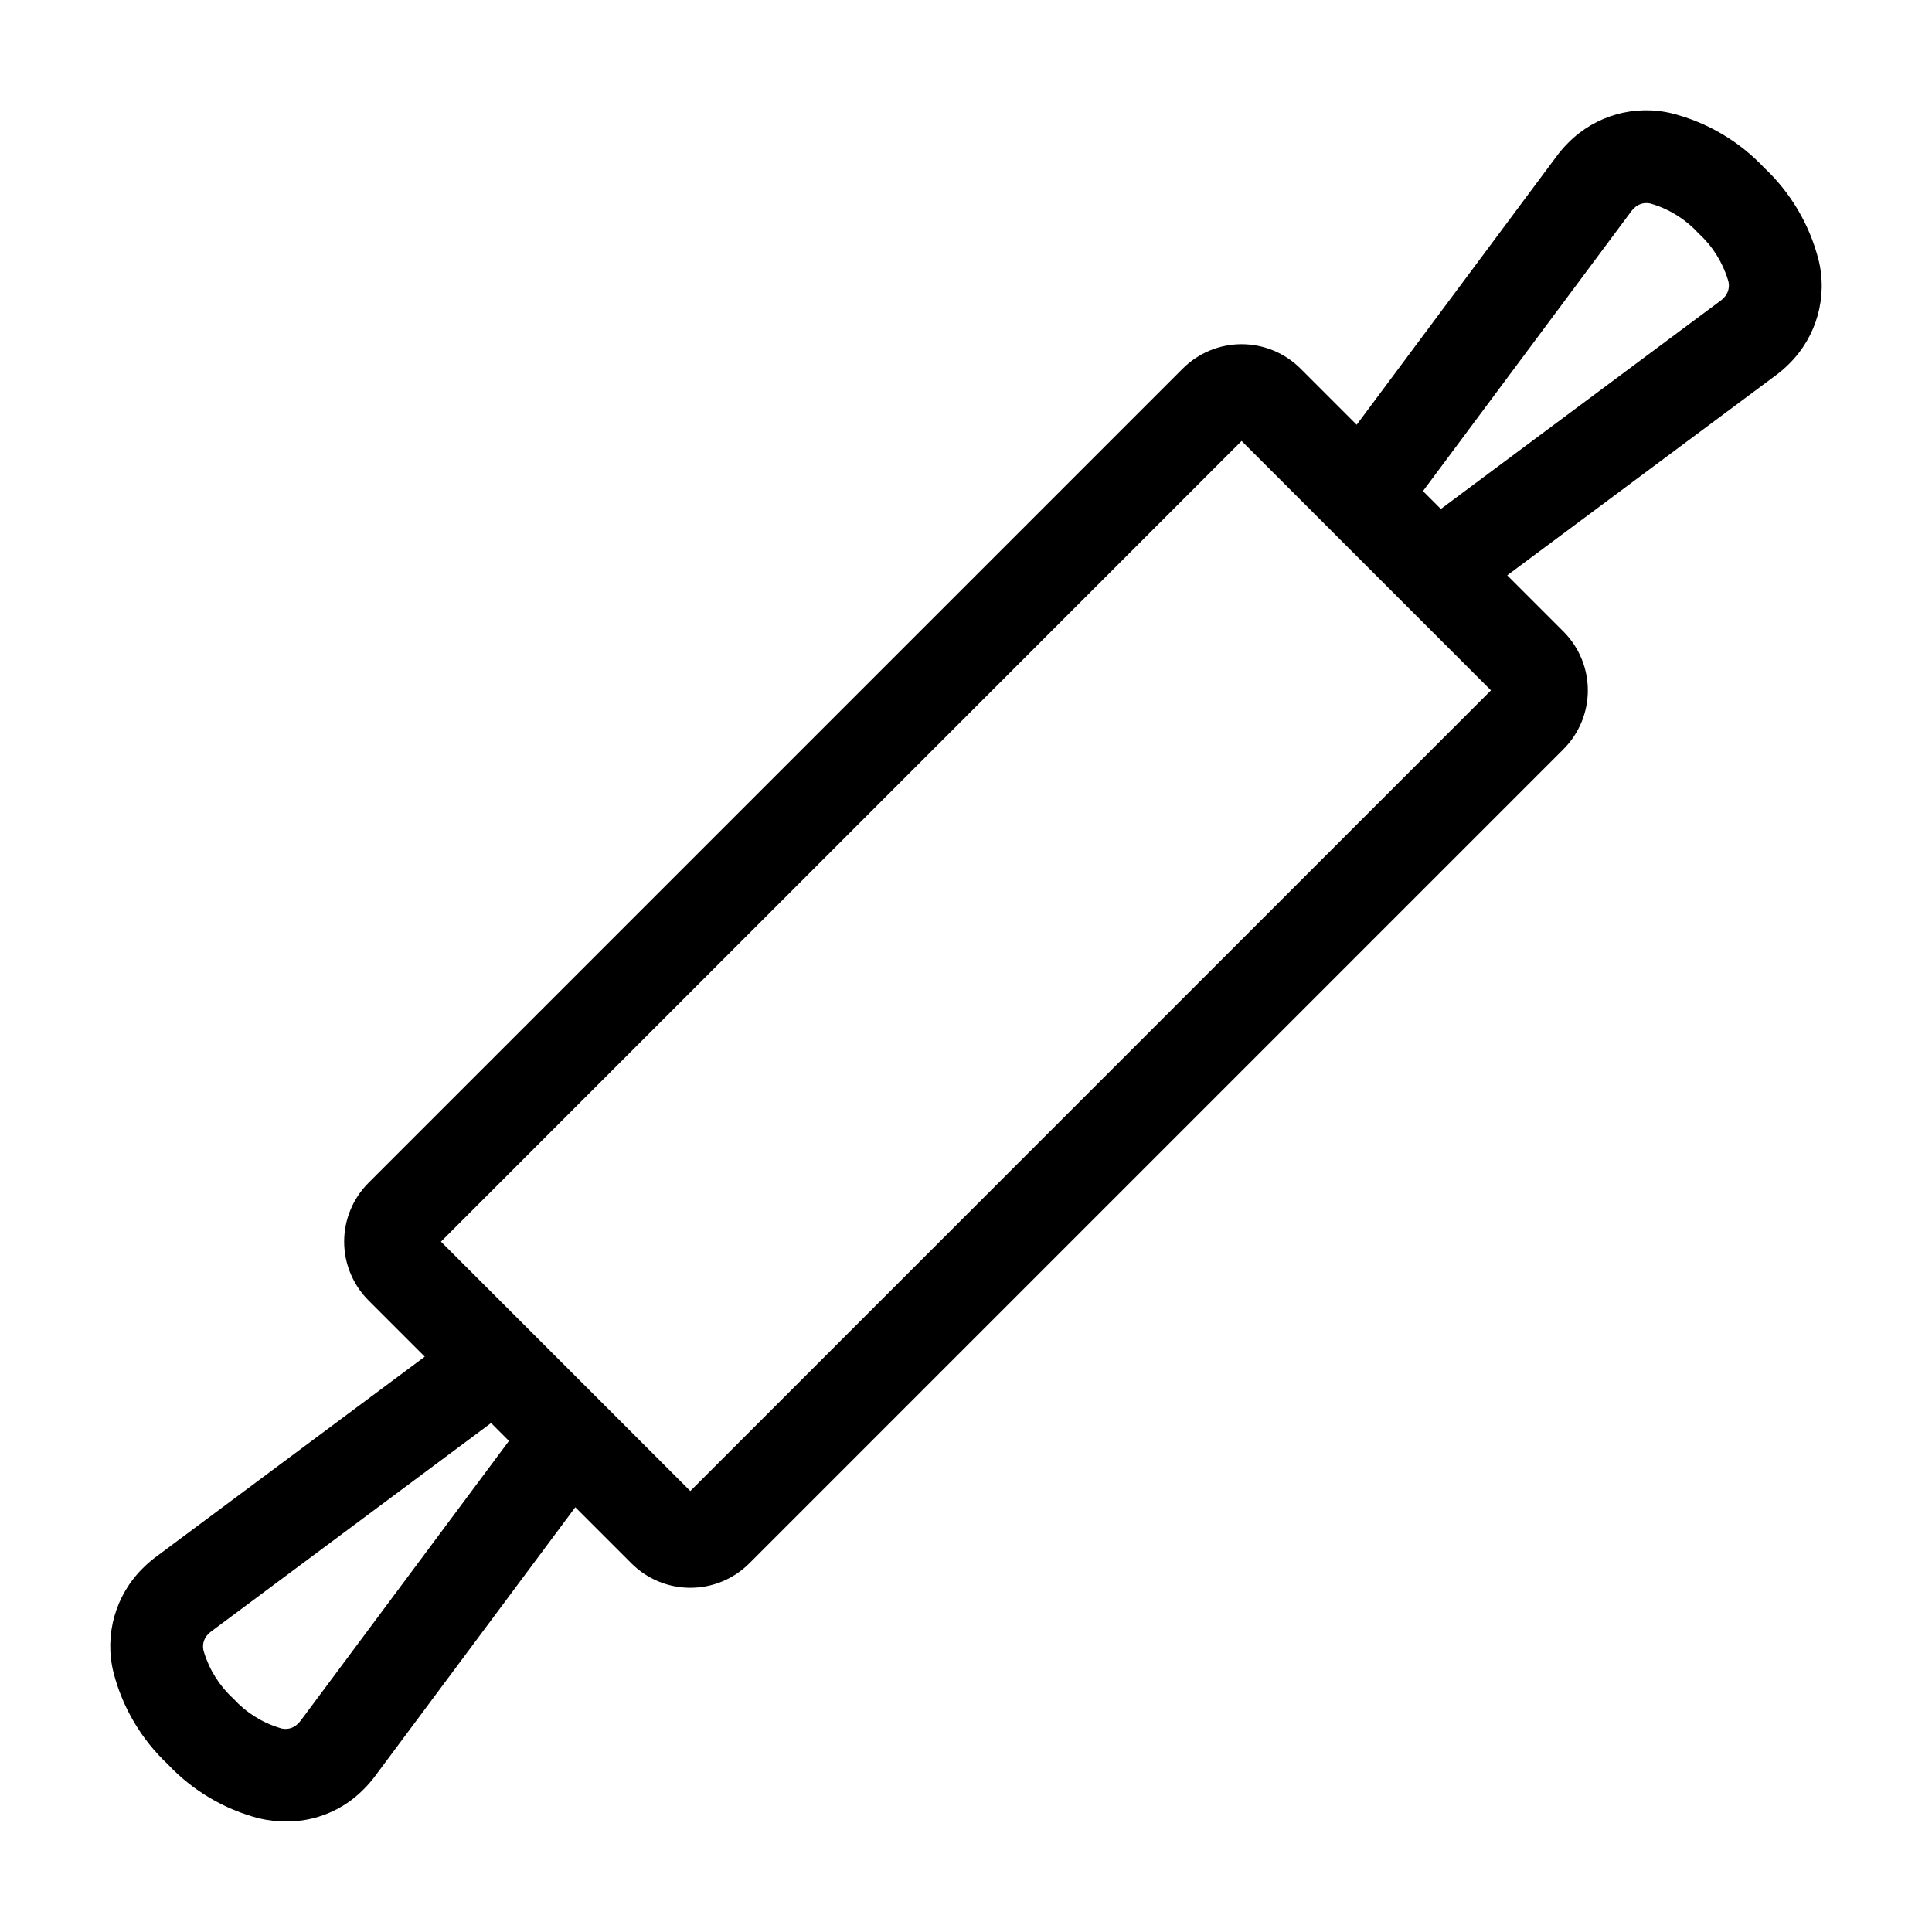 <?xml version="1.0" encoding="UTF-8"?>
<!-- Uploaded to: ICON Repo, www.svgrepo.com, Generator: ICON Repo Mixer Tools -->
<svg fill="#000000" width="800px" height="800px" version="1.1" viewBox="144 144 512 512" xmlns="http://www.w3.org/2000/svg">
 <path d="m625.91 212.75c-2.398-9.297-7.383-17.719-14.375-24.293-6.574-6.992-14.996-11.977-24.289-14.375-9.93-2.473-20.426 0.469-27.625 7.734-1.164 1.152-2.231 2.394-3.195 3.711l-52.891 71.039c-8.695-8.695-14.91-14.914-14.91-14.914h-0.004c-4.137-4.121-9.738-6.438-15.582-6.438-5.84 0.004-11.445 2.32-15.578 6.445l-215.8 215.8c-4.133 4.133-6.457 9.738-6.457 15.586 0 5.844 2.324 11.449 6.457 15.582l14.906 14.906-70.891 52.789c-1.367 0.988-2.648 2.09-3.84 3.285-7.285 7.199-10.23 17.703-7.754 27.641 2.398 9.297 7.383 17.719 14.375 24.293 6.574 6.992 15 11.977 24.293 14.375 2.352 0.523 4.746 0.789 7.152 0.797 7.699 0.043 15.086-3.035 20.473-8.535 1.16-1.148 2.227-2.391 3.191-3.711l52.895-71.035 14.91 14.91c4.137 4.125 9.742 6.441 15.582 6.438 5.84 0 11.445-2.316 15.582-6.441l215.8-215.8c4.133-4.133 6.457-9.738 6.457-15.582 0-5.848-2.324-11.453-6.457-15.586l-14.906-14.906 70.891-52.785c1.367-0.992 2.648-2.09 3.84-3.285 7.285-7.199 10.23-17.707 7.754-27.641zm-402.17 387.16c-0.227 0.309-0.477 0.594-0.75 0.863-1.277 1.332-3.227 1.773-4.957 1.121-4.68-1.449-8.891-4.121-12.191-7.742-3.621-3.305-6.293-7.512-7.742-12.191-0.652-1.73-0.211-3.68 1.121-4.961 0.309-0.309 0.641-0.59 0.996-0.84l73.922-55.043 4.738 4.742zm103.2-60.773-66.086-66.086 212.18-212.19 66.086 66.09zm273.79-316.11c-0.301 0.297-0.621 0.57-0.969 0.812l-73.922 55.043-4.738-4.738 55.137-74.059c0.227-0.305 0.477-0.594 0.75-0.859 1.277-1.336 3.234-1.777 4.961-1.121 4.68 1.449 8.887 4.121 12.188 7.742 3.621 3.301 6.293 7.512 7.746 12.191 0.652 1.742 0.199 3.707-1.152 4.988z"/>
</svg>